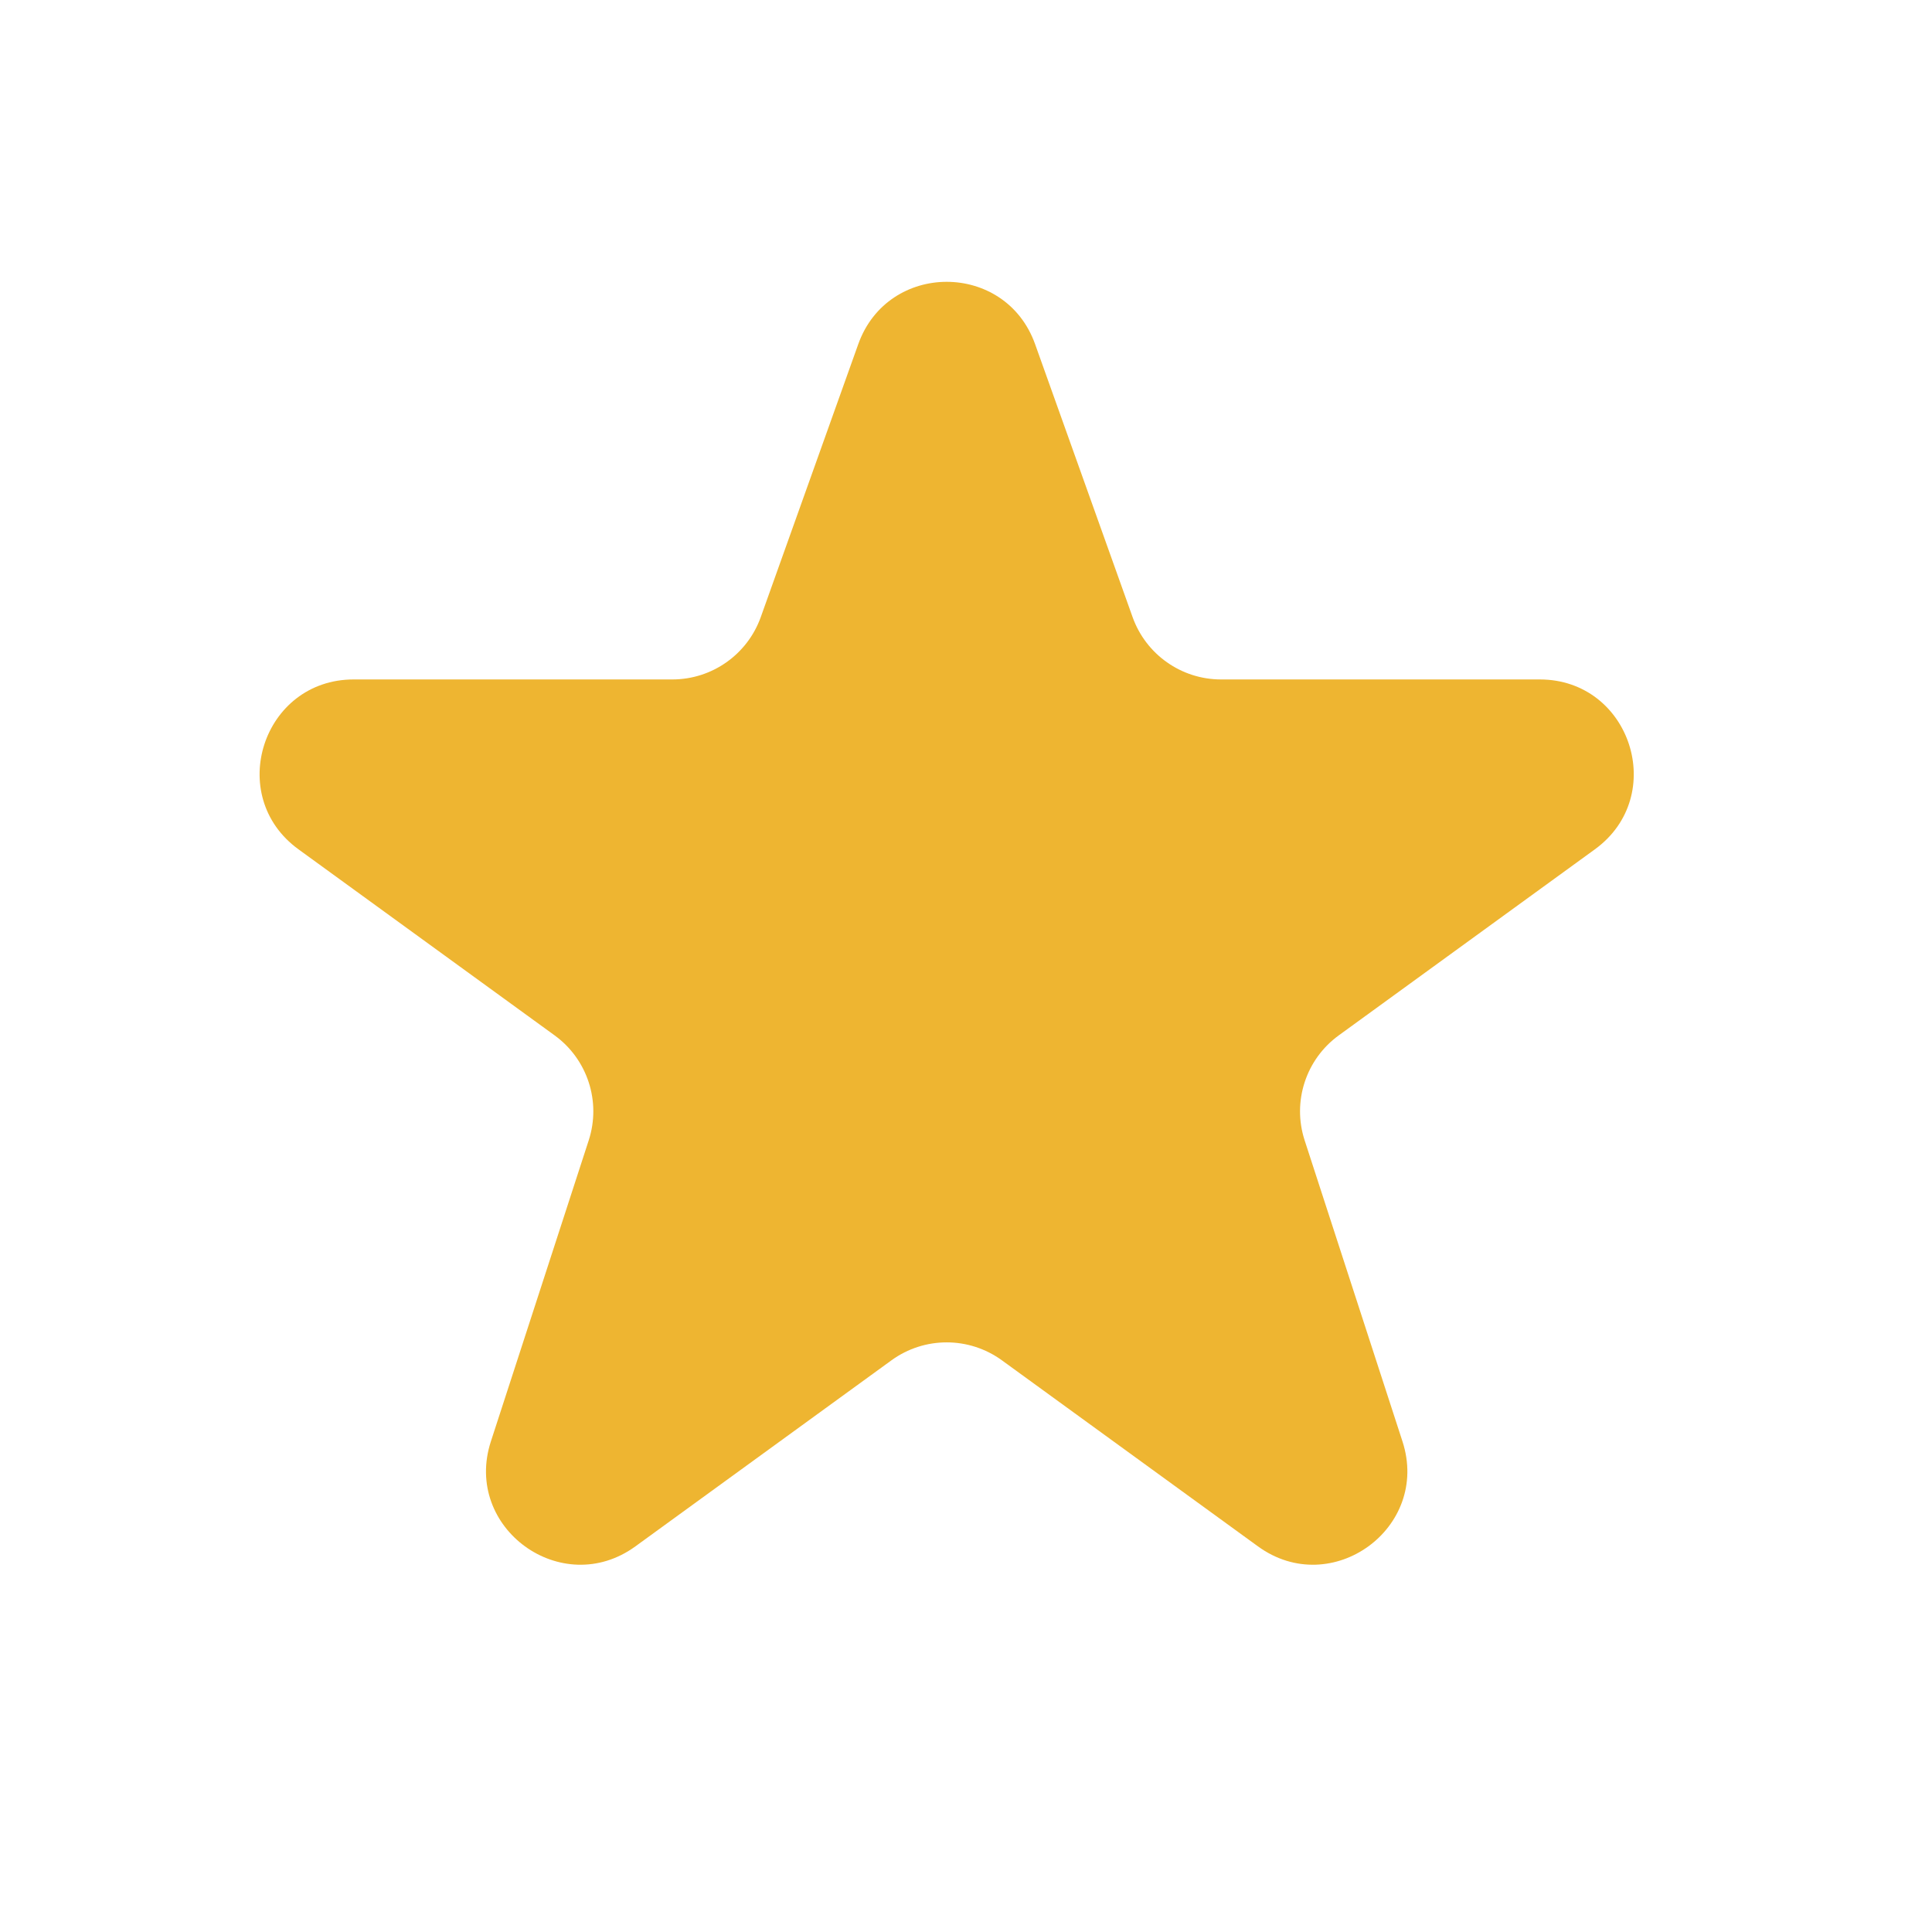 <svg width="25" height="25" viewBox="0 0 25 25" fill="none" xmlns="http://www.w3.org/2000/svg">
<path d="M11.106 4.453C11.49 3.378 13.01 3.378 13.394 4.453L14.656 7.986C14.829 8.469 15.287 8.792 15.8 8.792H19.924C21.1 8.792 21.59 10.298 20.638 10.99L17.323 13.398C16.898 13.707 16.719 14.255 16.882 14.756L18.148 18.652C18.512 19.771 17.23 20.702 16.278 20.01L12.964 17.602C12.538 17.293 11.962 17.293 11.536 17.602L8.222 20.01C7.27 20.702 5.988 19.771 6.352 18.652L7.618 14.756C7.781 14.255 7.602 13.707 7.177 13.398L3.862 10.99C2.91 10.298 3.4 8.792 4.577 8.792H8.7C9.213 8.792 9.671 8.469 9.844 7.986L11.106 4.453Z" fill="#EEB531"/>
</svg>
